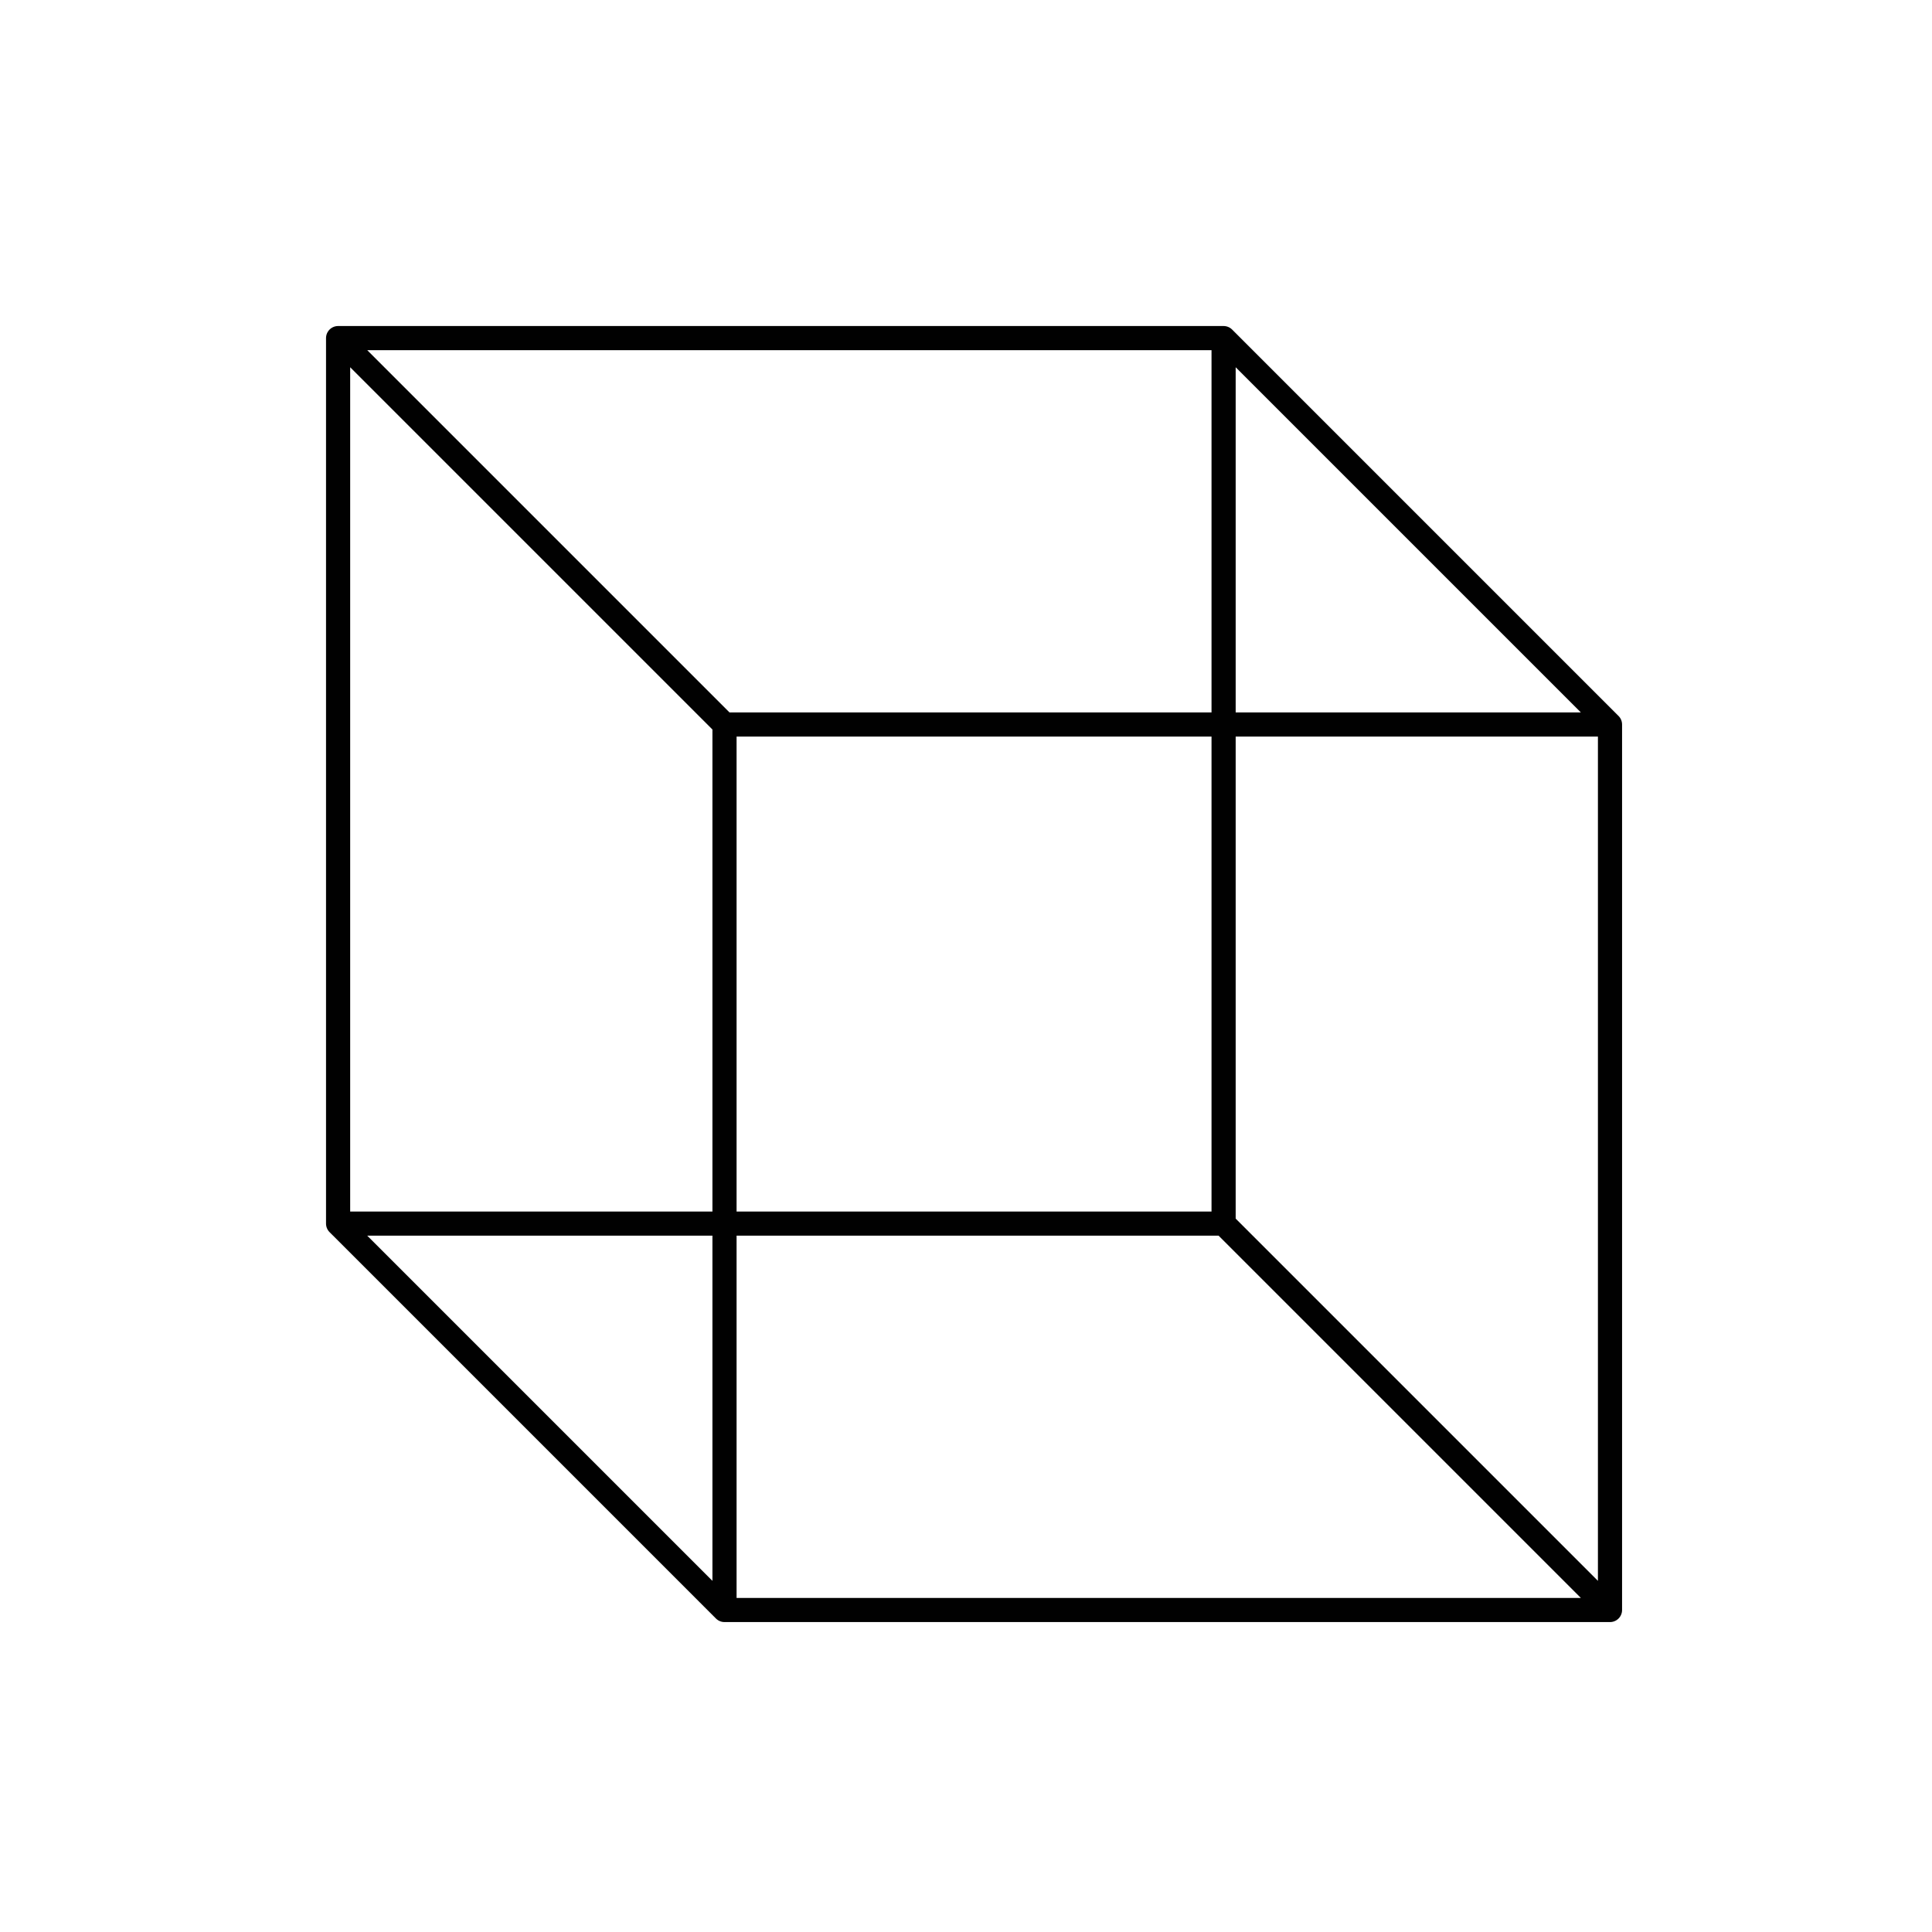 <svg xmlns="http://www.w3.org/2000/svg" viewBox="0 0 120 120"><style type="text/css">.st0{fill:none;stroke:#010101;stroke-width:1.5;stroke-linejoin:round;}</style><path class="st0" d="M21 76v-55h55v55h-55zm24 24v-55h55v55h-55zM100 100l-24-24m-31 24l-24-24 24 24zm0-55l-24-24 24 24zm55 0l-24-24 24 24z"/></svg>